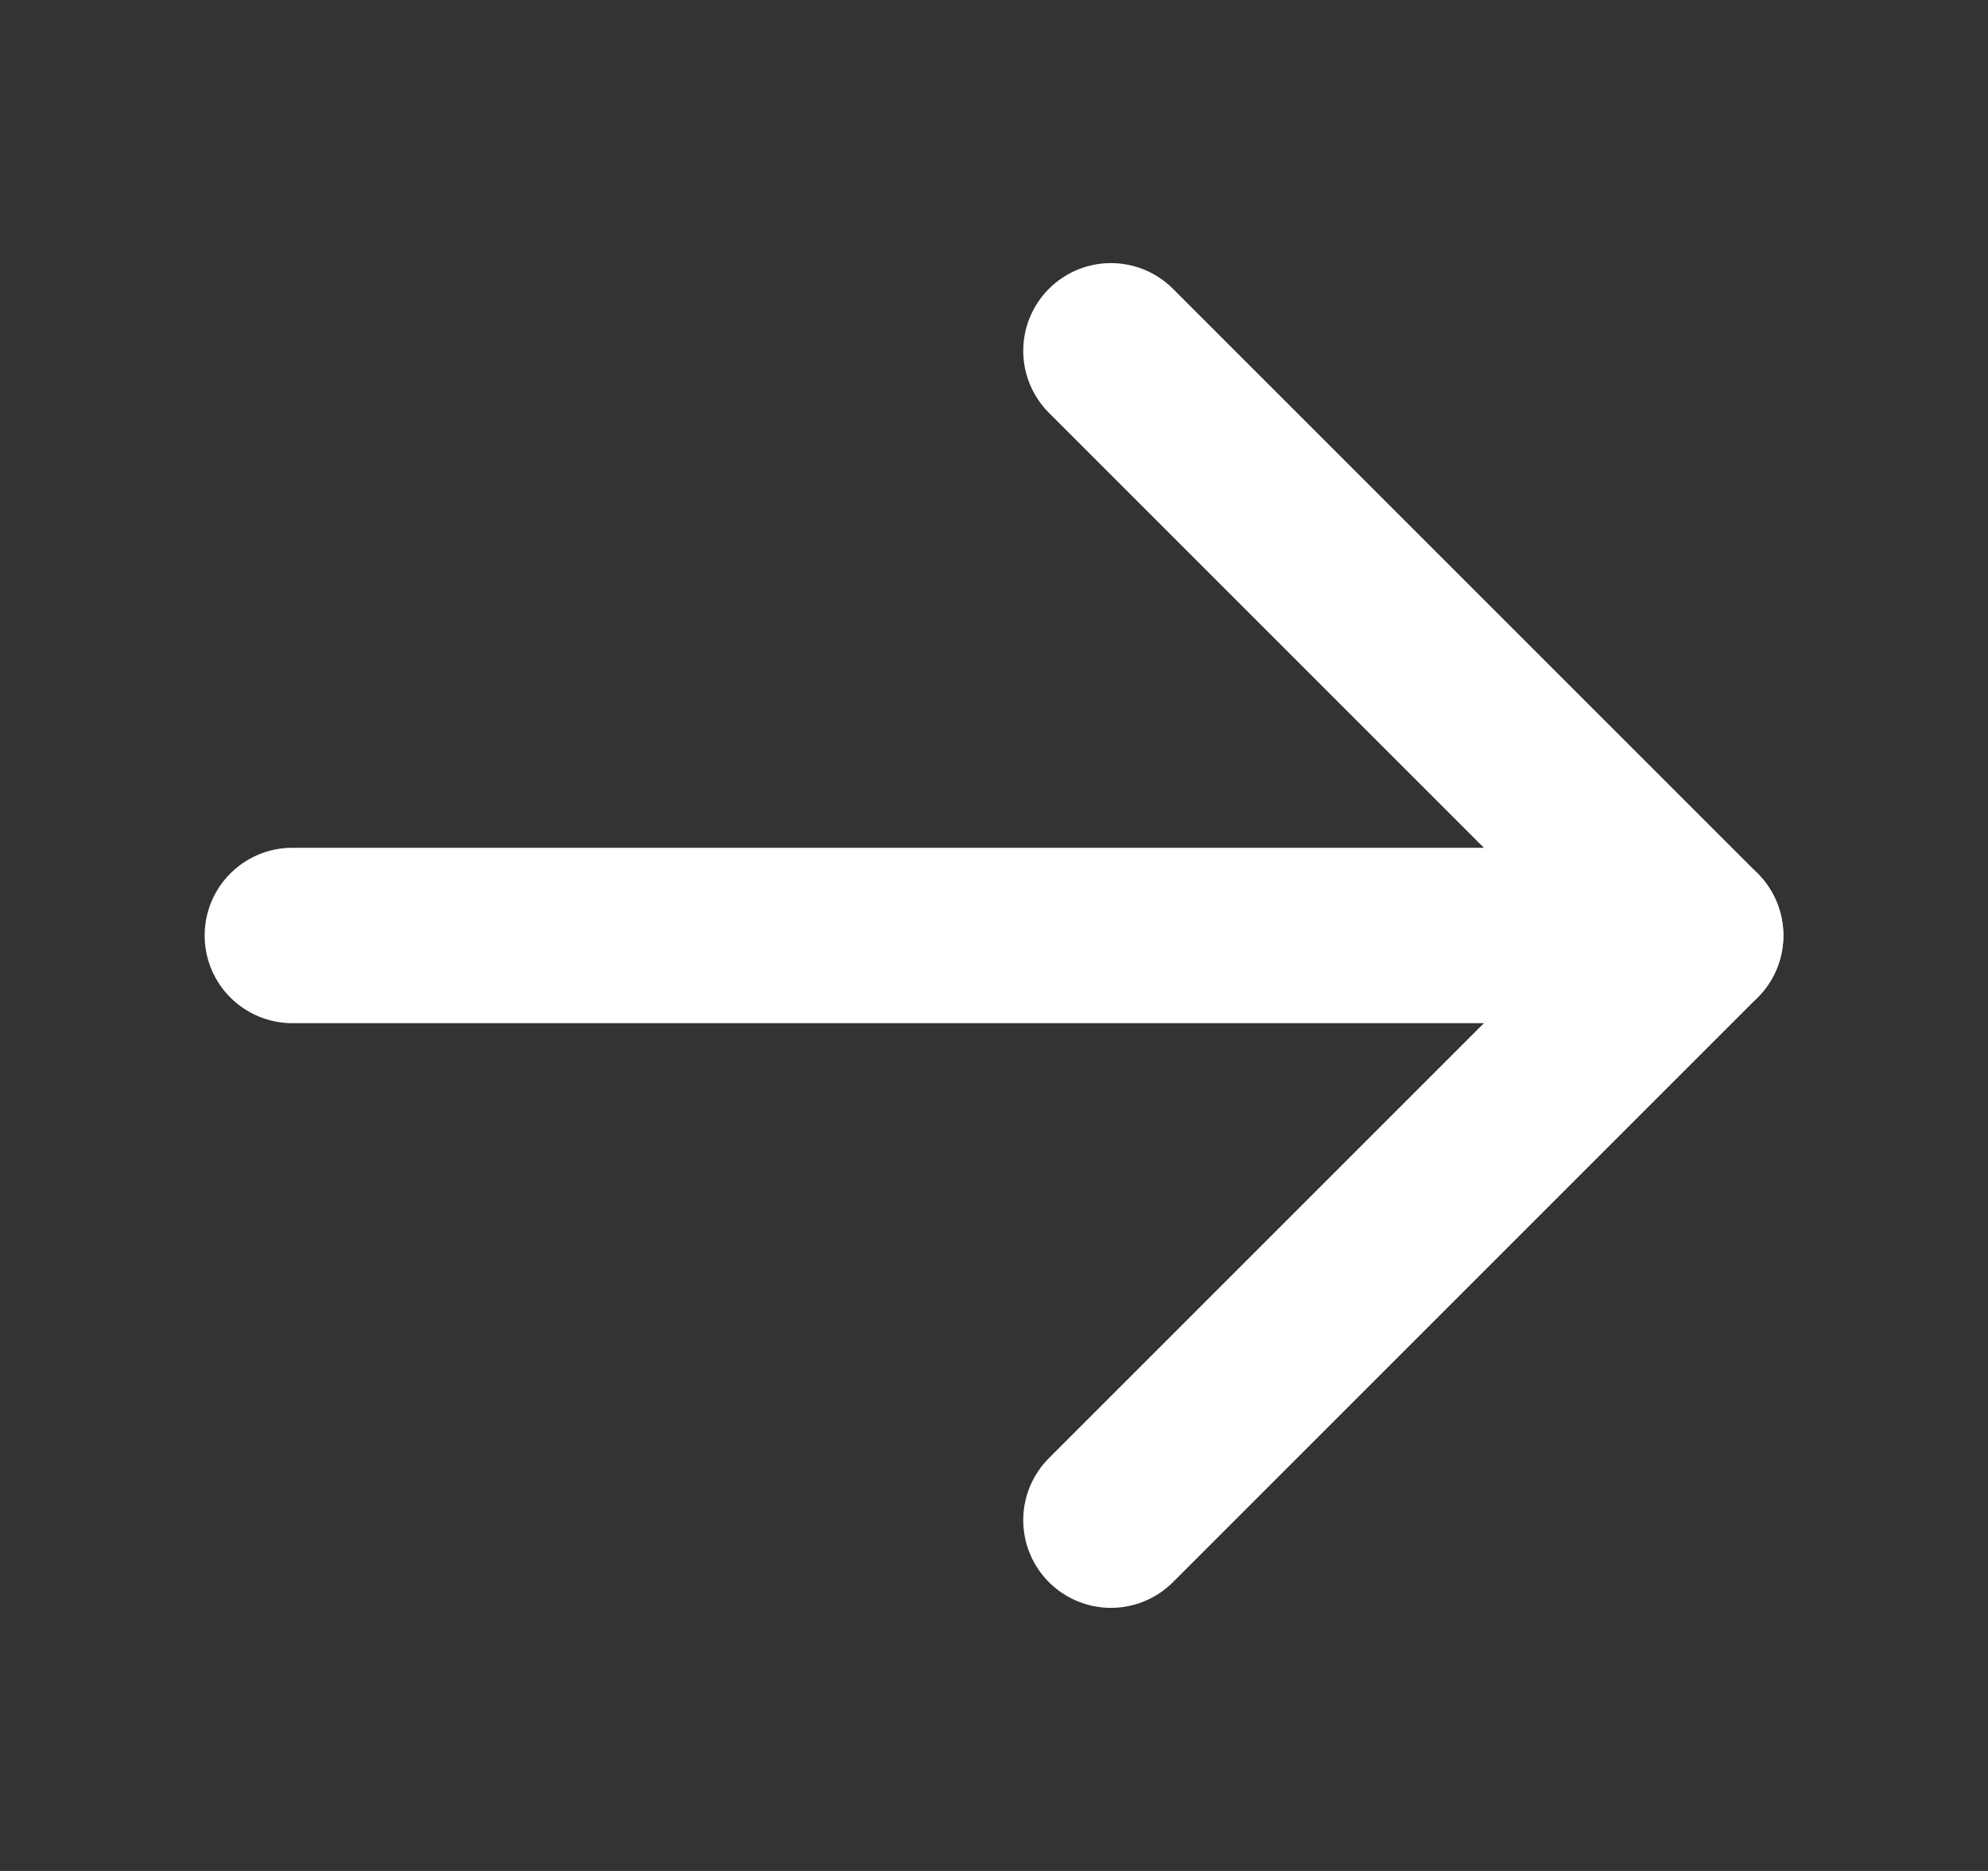<svg width="17" height="16" viewBox="0 0 17 16" fill="none" xmlns="http://www.w3.org/2000/svg">
<rect x="0" y="0" width="17" height="16" fill="#333333" stroke="none"/>
<g id="16/ outlined / directions / straight arrows / right">
<path id="Vector" d="M2.5 8H14.5" stroke="white" stroke-width="1.5" stroke-linecap="round" stroke-linejoin="round"/>
<path id="Vector_2" d="M9.5 3L14.5 8L9.5 13" stroke="white" stroke-width="1.5" stroke-linecap="round" stroke-linejoin="round"/>
</g>
</svg>
